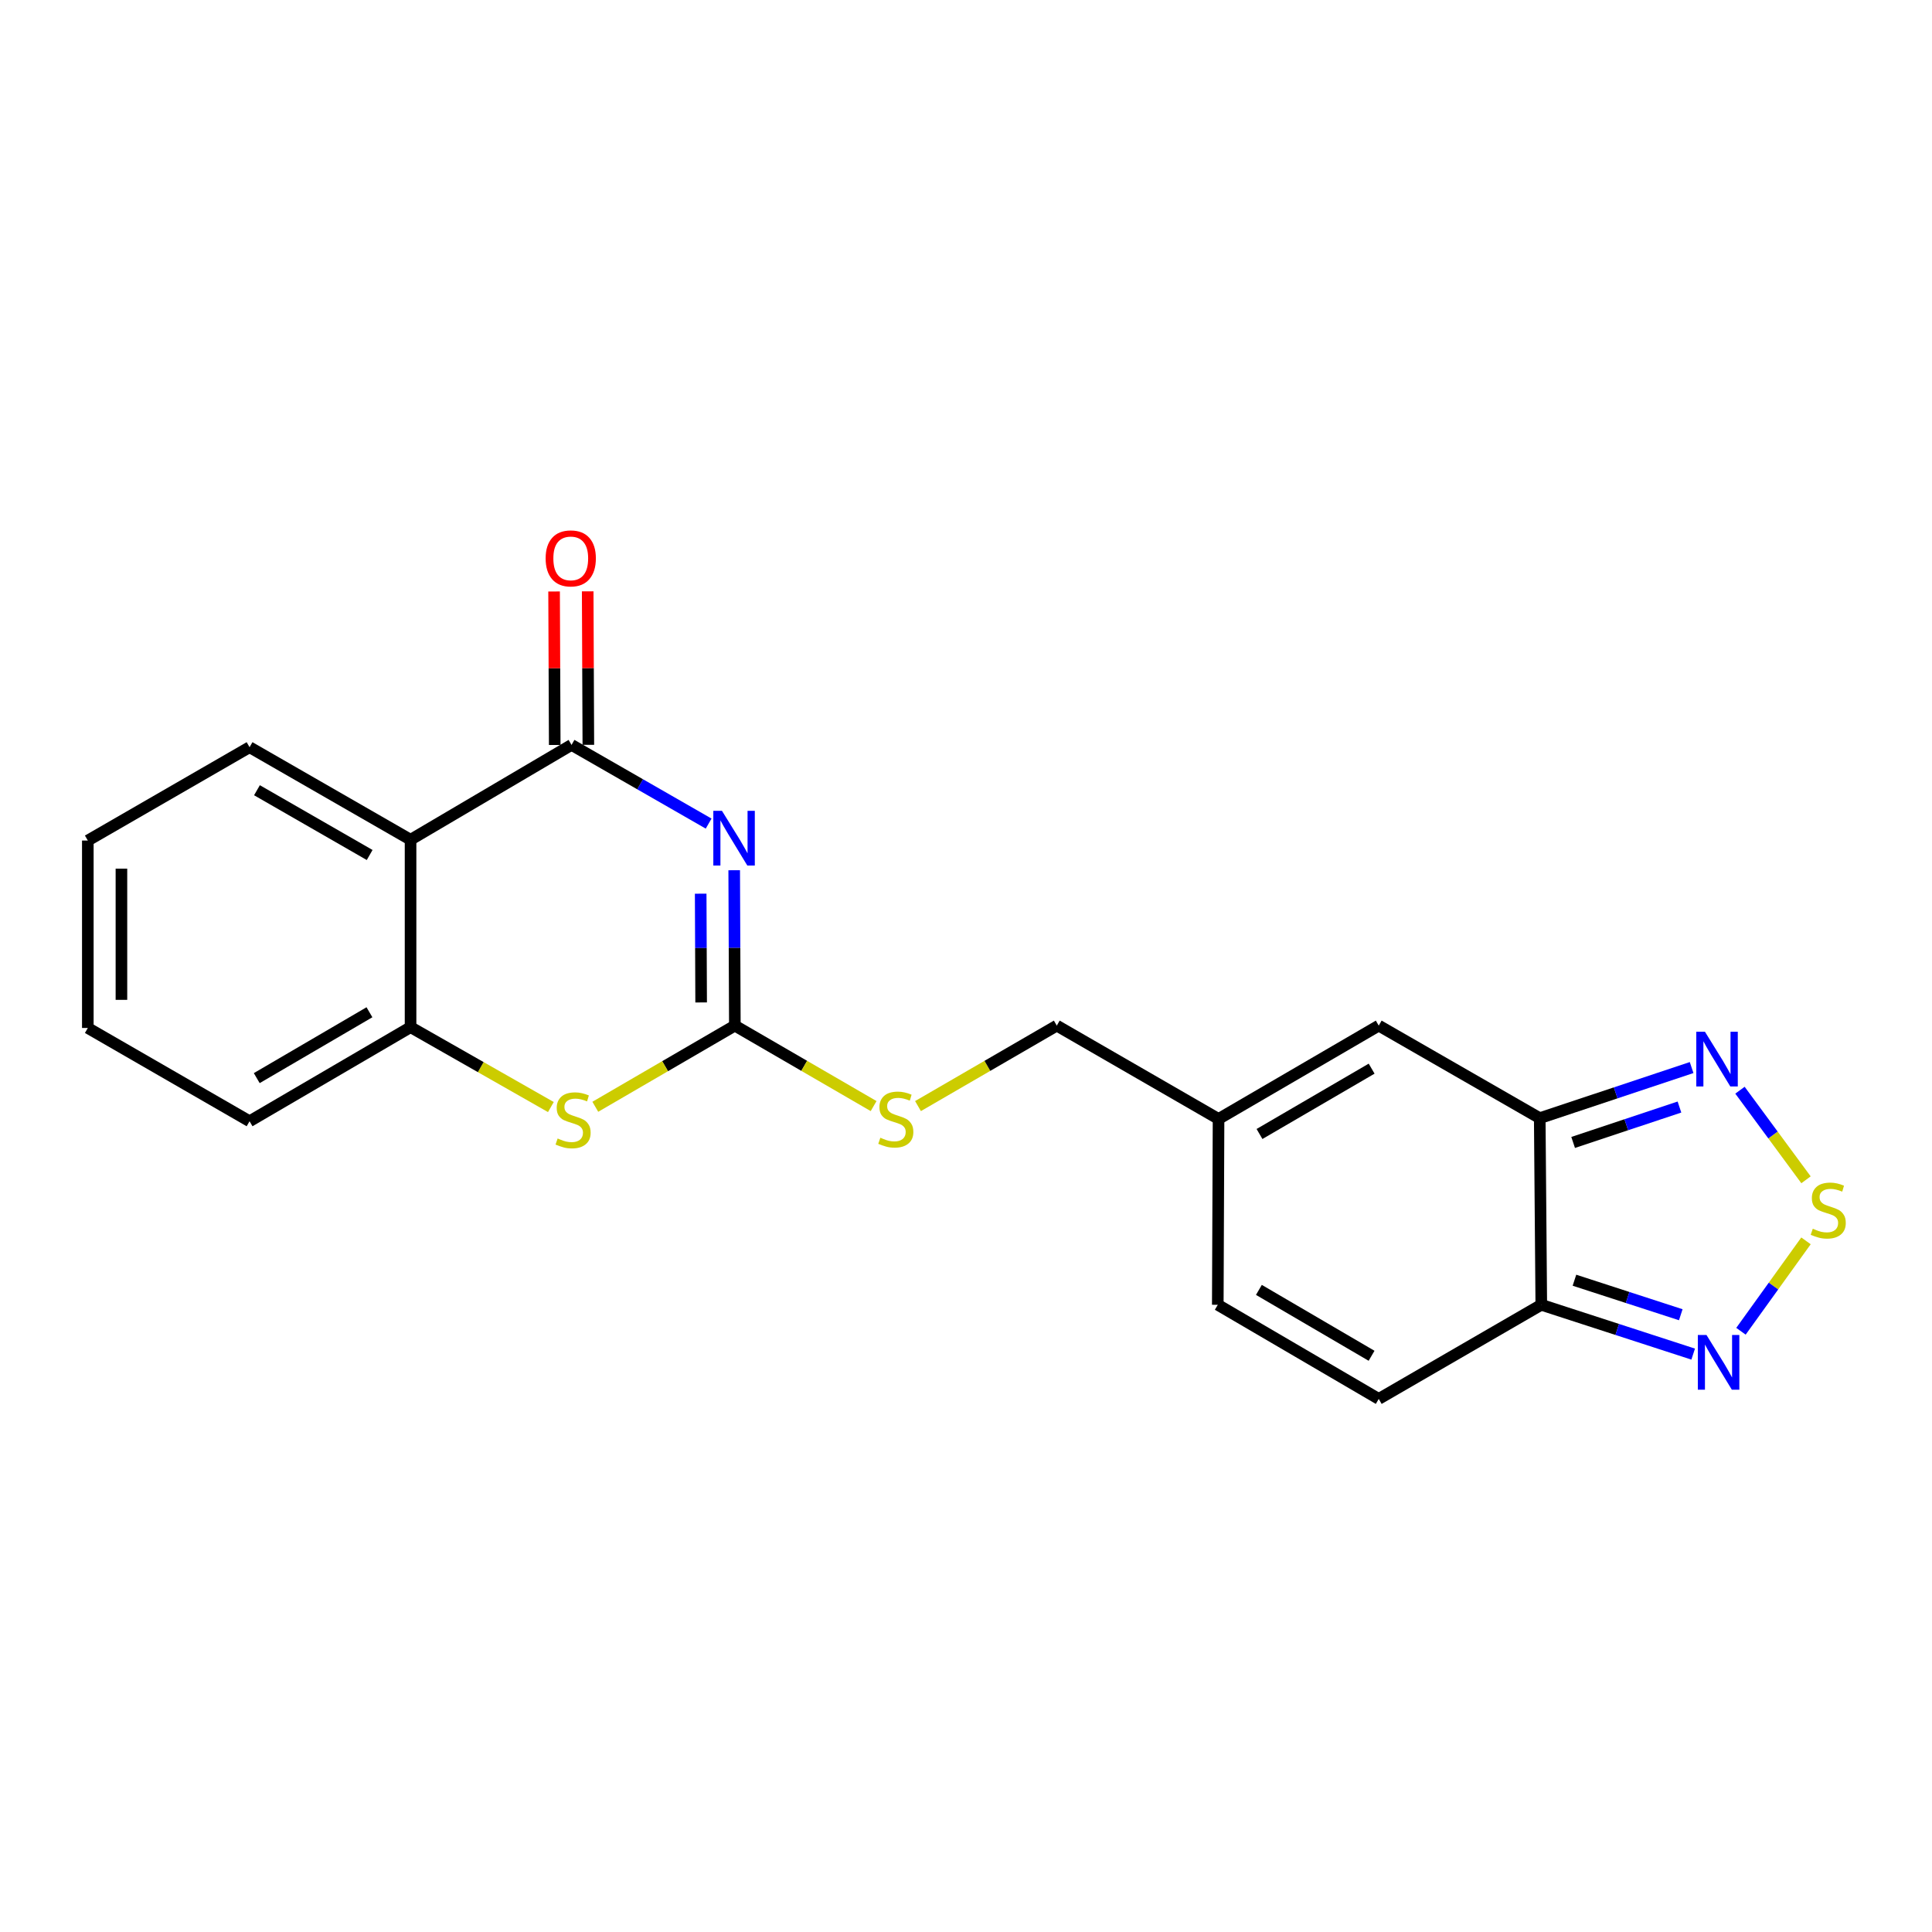 <?xml version='1.0' encoding='iso-8859-1'?>
<svg version='1.1' baseProfile='full'
              xmlns='http://www.w3.org/2000/svg'
                      xmlns:rdkit='http://www.rdkit.org/xml'
                      xmlns:xlink='http://www.w3.org/1999/xlink'
                  xml:space='preserve'
width='1000px' height='1000px' viewBox='0 0 1000 1000'>
<!-- END OF HEADER -->
<rect style='opacity:1.0;fill:#FFFFFF;stroke:none' width='1000' height='1000' x='0' y='0'> </rect>
<path class='bond-0' d='M 366.786,426.29 L 331.306,405.926' style='fill:none;fill-rule:evenodd;stroke:#0000FF;stroke-width:6px;stroke-linecap:butt;stroke-linejoin:miter;stroke-opacity:1' />
<path class='bond-0' d='M 331.306,405.926 L 295.827,385.561' style='fill:none;fill-rule:evenodd;stroke:#000000;stroke-width:6px;stroke-linecap:butt;stroke-linejoin:miter;stroke-opacity:1' />
<path class='bond-1' d='M 380.02,450.432 L 380.189,490.643' style='fill:none;fill-rule:evenodd;stroke:#0000FF;stroke-width:6px;stroke-linecap:butt;stroke-linejoin:miter;stroke-opacity:1' />
<path class='bond-1' d='M 380.189,490.643 L 380.357,530.855' style='fill:none;fill-rule:evenodd;stroke:#000000;stroke-width:6px;stroke-linecap:butt;stroke-linejoin:miter;stroke-opacity:1' />
<path class='bond-1' d='M 362.674,462.568 L 362.792,490.716' style='fill:none;fill-rule:evenodd;stroke:#0000FF;stroke-width:6px;stroke-linecap:butt;stroke-linejoin:miter;stroke-opacity:1' />
<path class='bond-1' d='M 362.792,490.716 L 362.91,518.864' style='fill:none;fill-rule:evenodd;stroke:#000000;stroke-width:6px;stroke-linecap:butt;stroke-linejoin:miter;stroke-opacity:1' />
<path class='bond-3' d='M 295.827,385.561 L 212.505,434.649' style='fill:none;fill-rule:evenodd;stroke:#000000;stroke-width:6px;stroke-linecap:butt;stroke-linejoin:miter;stroke-opacity:1' />
<path class='bond-15' d='M 304.525,385.524 L 304.358,345.801' style='fill:none;fill-rule:evenodd;stroke:#000000;stroke-width:6px;stroke-linecap:butt;stroke-linejoin:miter;stroke-opacity:1' />
<path class='bond-15' d='M 304.358,345.801 L 304.191,306.078' style='fill:none;fill-rule:evenodd;stroke:#FF0000;stroke-width:6px;stroke-linecap:butt;stroke-linejoin:miter;stroke-opacity:1' />
<path class='bond-15' d='M 287.128,385.597 L 286.961,345.874' style='fill:none;fill-rule:evenodd;stroke:#000000;stroke-width:6px;stroke-linecap:butt;stroke-linejoin:miter;stroke-opacity:1' />
<path class='bond-15' d='M 286.961,345.874 L 286.794,306.152' style='fill:none;fill-rule:evenodd;stroke:#FF0000;stroke-width:6px;stroke-linecap:butt;stroke-linejoin:miter;stroke-opacity:1' />
<path class='bond-4' d='M 380.357,530.855 L 344.244,551.861' style='fill:none;fill-rule:evenodd;stroke:#000000;stroke-width:6px;stroke-linecap:butt;stroke-linejoin:miter;stroke-opacity:1' />
<path class='bond-4' d='M 344.244,551.861 L 308.13,572.867' style='fill:none;fill-rule:evenodd;stroke:#CCCC00;stroke-width:6px;stroke-linecap:butt;stroke-linejoin:miter;stroke-opacity:1' />
<path class='bond-14' d='M 380.357,530.855 L 416.269,551.681' style='fill:none;fill-rule:evenodd;stroke:#000000;stroke-width:6px;stroke-linecap:butt;stroke-linejoin:miter;stroke-opacity:1' />
<path class='bond-14' d='M 416.269,551.681 L 452.182,572.508' style='fill:none;fill-rule:evenodd;stroke:#CCCC00;stroke-width:6px;stroke-linecap:butt;stroke-linejoin:miter;stroke-opacity:1' />
<path class='bond-2' d='M 796.967,578.755 L 713.635,530.855' style='fill:none;fill-rule:evenodd;stroke:#000000;stroke-width:6px;stroke-linecap:butt;stroke-linejoin:miter;stroke-opacity:1' />
<path class='bond-7' d='M 796.967,578.755 L 836.273,565.661' style='fill:none;fill-rule:evenodd;stroke:#000000;stroke-width:6px;stroke-linecap:butt;stroke-linejoin:miter;stroke-opacity:1' />
<path class='bond-7' d='M 836.273,565.661 L 875.578,552.567' style='fill:none;fill-rule:evenodd;stroke:#0000FF;stroke-width:6px;stroke-linecap:butt;stroke-linejoin:miter;stroke-opacity:1' />
<path class='bond-7' d='M 814.257,591.332 L 841.771,582.166' style='fill:none;fill-rule:evenodd;stroke:#000000;stroke-width:6px;stroke-linecap:butt;stroke-linejoin:miter;stroke-opacity:1' />
<path class='bond-7' d='M 841.771,582.166 L 869.285,573.001' style='fill:none;fill-rule:evenodd;stroke:#0000FF;stroke-width:6px;stroke-linecap:butt;stroke-linejoin:miter;stroke-opacity:1' />
<path class='bond-23' d='M 796.967,578.755 L 797.769,675.356' style='fill:none;fill-rule:evenodd;stroke:#000000;stroke-width:6px;stroke-linecap:butt;stroke-linejoin:miter;stroke-opacity:1' />
<path class='bond-17' d='M 212.505,434.649 L 129.173,386.749' style='fill:none;fill-rule:evenodd;stroke:#000000;stroke-width:6px;stroke-linecap:butt;stroke-linejoin:miter;stroke-opacity:1' />
<path class='bond-17' d='M 191.335,442.547 L 133.003,409.017' style='fill:none;fill-rule:evenodd;stroke:#000000;stroke-width:6px;stroke-linecap:butt;stroke-linejoin:miter;stroke-opacity:1' />
<path class='bond-21' d='M 212.505,434.649 L 212.505,531.657' style='fill:none;fill-rule:evenodd;stroke:#000000;stroke-width:6px;stroke-linecap:butt;stroke-linejoin:miter;stroke-opacity:1' />
<path class='bond-9' d='M 285.129,573.009 L 248.817,552.333' style='fill:none;fill-rule:evenodd;stroke:#CCCC00;stroke-width:6px;stroke-linecap:butt;stroke-linejoin:miter;stroke-opacity:1' />
<path class='bond-9' d='M 248.817,552.333 L 212.505,531.657' style='fill:none;fill-rule:evenodd;stroke:#000000;stroke-width:6px;stroke-linecap:butt;stroke-linejoin:miter;stroke-opacity:1' />
<path class='bond-5' d='M 934.787,610.659 L 917.695,587.472' style='fill:none;fill-rule:evenodd;stroke:#CCCC00;stroke-width:6px;stroke-linecap:butt;stroke-linejoin:miter;stroke-opacity:1' />
<path class='bond-5' d='M 917.695,587.472 L 900.604,564.284' style='fill:none;fill-rule:evenodd;stroke:#0000FF;stroke-width:6px;stroke-linecap:butt;stroke-linejoin:miter;stroke-opacity:1' />
<path class='bond-24' d='M 934.782,642.266 L 917.951,665.661' style='fill:none;fill-rule:evenodd;stroke:#CCCC00;stroke-width:6px;stroke-linecap:butt;stroke-linejoin:miter;stroke-opacity:1' />
<path class='bond-24' d='M 917.951,665.661 L 901.119,689.057' style='fill:none;fill-rule:evenodd;stroke:#0000FF;stroke-width:6px;stroke-linecap:butt;stroke-linejoin:miter;stroke-opacity:1' />
<path class='bond-6' d='M 797.769,675.356 L 713.635,724.078' style='fill:none;fill-rule:evenodd;stroke:#000000;stroke-width:6px;stroke-linecap:butt;stroke-linejoin:miter;stroke-opacity:1' />
<path class='bond-8' d='M 797.769,675.356 L 837.078,688.12' style='fill:none;fill-rule:evenodd;stroke:#000000;stroke-width:6px;stroke-linecap:butt;stroke-linejoin:miter;stroke-opacity:1' />
<path class='bond-8' d='M 837.078,688.12 L 876.386,700.883' style='fill:none;fill-rule:evenodd;stroke:#0000FF;stroke-width:6px;stroke-linecap:butt;stroke-linejoin:miter;stroke-opacity:1' />
<path class='bond-8' d='M 814.935,662.639 L 842.451,671.573' style='fill:none;fill-rule:evenodd;stroke:#000000;stroke-width:6px;stroke-linecap:butt;stroke-linejoin:miter;stroke-opacity:1' />
<path class='bond-8' d='M 842.451,671.573 L 869.967,680.507' style='fill:none;fill-rule:evenodd;stroke:#0000FF;stroke-width:6px;stroke-linecap:butt;stroke-linejoin:miter;stroke-opacity:1' />
<path class='bond-18' d='M 212.505,531.657 L 129.173,580.359' style='fill:none;fill-rule:evenodd;stroke:#000000;stroke-width:6px;stroke-linecap:butt;stroke-linejoin:miter;stroke-opacity:1' />
<path class='bond-18' d='M 191.227,523.942 L 132.894,558.034' style='fill:none;fill-rule:evenodd;stroke:#000000;stroke-width:6px;stroke-linecap:butt;stroke-linejoin:miter;stroke-opacity:1' />
<path class='bond-10' d='M 713.635,530.855 L 630.719,579.17' style='fill:none;fill-rule:evenodd;stroke:#000000;stroke-width:6px;stroke-linecap:butt;stroke-linejoin:miter;stroke-opacity:1' />
<path class='bond-10' d='M 709.957,553.133 L 651.915,586.954' style='fill:none;fill-rule:evenodd;stroke:#000000;stroke-width:6px;stroke-linecap:butt;stroke-linejoin:miter;stroke-opacity:1' />
<path class='bond-11' d='M 713.635,724.078 L 630.323,675.356' style='fill:none;fill-rule:evenodd;stroke:#000000;stroke-width:6px;stroke-linecap:butt;stroke-linejoin:miter;stroke-opacity:1' />
<path class='bond-11' d='M 709.921,701.752 L 651.602,667.647' style='fill:none;fill-rule:evenodd;stroke:#000000;stroke-width:6px;stroke-linecap:butt;stroke-linejoin:miter;stroke-opacity:1' />
<path class='bond-12' d='M 630.719,579.17 L 546.991,530.855' style='fill:none;fill-rule:evenodd;stroke:#000000;stroke-width:6px;stroke-linecap:butt;stroke-linejoin:miter;stroke-opacity:1' />
<path class='bond-13' d='M 630.719,579.17 L 630.323,675.356' style='fill:none;fill-rule:evenodd;stroke:#000000;stroke-width:6px;stroke-linecap:butt;stroke-linejoin:miter;stroke-opacity:1' />
<path class='bond-16' d='M 475.157,572.509 L 511.074,551.682' style='fill:none;fill-rule:evenodd;stroke:#CCCC00;stroke-width:6px;stroke-linecap:butt;stroke-linejoin:miter;stroke-opacity:1' />
<path class='bond-16' d='M 511.074,551.682 L 546.991,530.855' style='fill:none;fill-rule:evenodd;stroke:#000000;stroke-width:6px;stroke-linecap:butt;stroke-linejoin:miter;stroke-opacity:1' />
<path class='bond-19' d='M 129.173,386.749 L 45.455,435.065' style='fill:none;fill-rule:evenodd;stroke:#000000;stroke-width:6px;stroke-linecap:butt;stroke-linejoin:miter;stroke-opacity:1' />
<path class='bond-20' d='M 129.173,580.359 L 45.455,532.073' style='fill:none;fill-rule:evenodd;stroke:#000000;stroke-width:6px;stroke-linecap:butt;stroke-linejoin:miter;stroke-opacity:1' />
<path class='bond-22' d='M 45.455,435.065 L 45.455,532.073' style='fill:none;fill-rule:evenodd;stroke:#000000;stroke-width:6px;stroke-linecap:butt;stroke-linejoin:miter;stroke-opacity:1' />
<path class='bond-22' d='M 62.852,449.616 L 62.852,517.521' style='fill:none;fill-rule:evenodd;stroke:#000000;stroke-width:6px;stroke-linecap:butt;stroke-linejoin:miter;stroke-opacity:1' />
<path  class='atom-0' d='M 373.691 419.687
L 382.971 434.687
Q 383.891 436.167, 385.371 438.847
Q 386.851 441.527, 386.931 441.687
L 386.931 419.687
L 390.691 419.687
L 390.691 448.007
L 386.811 448.007
L 376.851 431.607
Q 375.691 429.687, 374.451 427.487
Q 373.251 425.287, 372.891 424.607
L 372.891 448.007
L 369.211 448.007
L 369.211 419.687
L 373.691 419.687
' fill='#0000FF'/>
<path  class='atom-5' d='M 288.629 589.277
Q 288.949 589.397, 290.269 589.957
Q 291.589 590.517, 293.029 590.877
Q 294.509 591.197, 295.949 591.197
Q 298.629 591.197, 300.189 589.917
Q 301.749 588.597, 301.749 586.317
Q 301.749 584.757, 300.949 583.797
Q 300.189 582.837, 298.989 582.317
Q 297.789 581.797, 295.789 581.197
Q 293.269 580.437, 291.749 579.717
Q 290.269 578.997, 289.189 577.477
Q 288.149 575.957, 288.149 573.397
Q 288.149 569.837, 290.549 567.637
Q 292.989 565.437, 297.789 565.437
Q 301.069 565.437, 304.789 566.997
L 303.869 570.077
Q 300.469 568.677, 297.909 568.677
Q 295.149 568.677, 293.629 569.837
Q 292.109 570.957, 292.149 572.917
Q 292.149 574.437, 292.909 575.357
Q 293.709 576.277, 294.829 576.797
Q 295.989 577.317, 297.909 577.917
Q 300.469 578.717, 301.989 579.517
Q 303.509 580.317, 304.589 581.957
Q 305.709 583.557, 305.709 586.317
Q 305.709 590.237, 303.069 592.357
Q 300.469 594.437, 296.109 594.437
Q 293.589 594.437, 291.669 593.877
Q 289.789 593.357, 287.549 592.437
L 288.629 589.277
' fill='#CCCC00'/>
<path  class='atom-6' d='M 938.292 635.988
Q 938.612 636.108, 939.932 636.668
Q 941.252 637.228, 942.692 637.588
Q 944.172 637.908, 945.612 637.908
Q 948.292 637.908, 949.852 636.628
Q 951.412 635.308, 951.412 633.028
Q 951.412 631.468, 950.612 630.508
Q 949.852 629.548, 948.652 629.028
Q 947.452 628.508, 945.452 627.908
Q 942.932 627.148, 941.412 626.428
Q 939.932 625.708, 938.852 624.188
Q 937.812 622.668, 937.812 620.108
Q 937.812 616.548, 940.212 614.348
Q 942.652 612.148, 947.452 612.148
Q 950.732 612.148, 954.452 613.708
L 953.532 616.788
Q 950.132 615.388, 947.572 615.388
Q 944.812 615.388, 943.292 616.548
Q 941.772 617.668, 941.812 619.628
Q 941.812 621.148, 942.572 622.068
Q 943.372 622.988, 944.492 623.508
Q 945.652 624.028, 947.572 624.628
Q 950.132 625.428, 951.652 626.228
Q 953.172 627.028, 954.252 628.668
Q 955.372 630.268, 955.372 633.028
Q 955.372 636.948, 952.732 639.068
Q 950.132 641.148, 945.772 641.148
Q 943.252 641.148, 941.332 640.588
Q 939.452 640.068, 937.212 639.148
L 938.292 635.988
' fill='#CCCC00'/>
<path  class='atom-8' d='M 882.476 534.024
L 891.756 549.024
Q 892.676 550.504, 894.156 553.184
Q 895.636 555.864, 895.716 556.024
L 895.716 534.024
L 899.476 534.024
L 899.476 562.344
L 895.596 562.344
L 885.636 545.944
Q 884.476 544.024, 883.236 541.824
Q 882.036 539.624, 881.676 538.944
L 881.676 562.344
L 877.996 562.344
L 877.996 534.024
L 882.476 534.024
' fill='#0000FF'/>
<path  class='atom-9' d='M 883.279 690.994
L 892.559 705.994
Q 893.479 707.474, 894.959 710.154
Q 896.439 712.834, 896.519 712.994
L 896.519 690.994
L 900.279 690.994
L 900.279 719.314
L 896.399 719.314
L 886.439 702.914
Q 885.279 700.994, 884.039 698.794
Q 882.839 696.594, 882.479 695.914
L 882.479 719.314
L 878.799 719.314
L 878.799 690.994
L 883.279 690.994
' fill='#0000FF'/>
<path  class='atom-15' d='M 455.669 588.89
Q 455.989 589.01, 457.309 589.57
Q 458.629 590.13, 460.069 590.49
Q 461.549 590.81, 462.989 590.81
Q 465.669 590.81, 467.229 589.53
Q 468.789 588.21, 468.789 585.93
Q 468.789 584.37, 467.989 583.41
Q 467.229 582.45, 466.029 581.93
Q 464.829 581.41, 462.829 580.81
Q 460.309 580.05, 458.789 579.33
Q 457.309 578.61, 456.229 577.09
Q 455.189 575.57, 455.189 573.01
Q 455.189 569.45, 457.589 567.25
Q 460.029 565.05, 464.829 565.05
Q 468.109 565.05, 471.829 566.61
L 470.909 569.69
Q 467.509 568.29, 464.949 568.29
Q 462.189 568.29, 460.669 569.45
Q 459.149 570.57, 459.189 572.53
Q 459.189 574.05, 459.949 574.97
Q 460.749 575.89, 461.869 576.41
Q 463.029 576.93, 464.949 577.53
Q 467.509 578.33, 469.029 579.13
Q 470.549 579.93, 471.629 581.57
Q 472.749 583.17, 472.749 585.93
Q 472.749 589.85, 470.109 591.97
Q 467.509 594.05, 463.149 594.05
Q 460.629 594.05, 458.709 593.49
Q 456.829 592.97, 454.589 592.05
L 455.669 588.89
' fill='#CCCC00'/>
<path  class='atom-16' d='M 282.421 289.019
Q 282.421 282.219, 285.781 278.419
Q 289.141 274.619, 295.421 274.619
Q 301.701 274.619, 305.061 278.419
Q 308.421 282.219, 308.421 289.019
Q 308.421 295.899, 305.021 299.819
Q 301.621 303.699, 295.421 303.699
Q 289.181 303.699, 285.781 299.819
Q 282.421 295.939, 282.421 289.019
M 295.421 300.499
Q 299.741 300.499, 302.061 297.619
Q 304.421 294.699, 304.421 289.019
Q 304.421 283.459, 302.061 280.659
Q 299.741 277.819, 295.421 277.819
Q 291.101 277.819, 288.741 280.619
Q 286.421 283.419, 286.421 289.019
Q 286.421 294.739, 288.741 297.619
Q 291.101 300.499, 295.421 300.499
' fill='#FF0000'/>
</svg>

